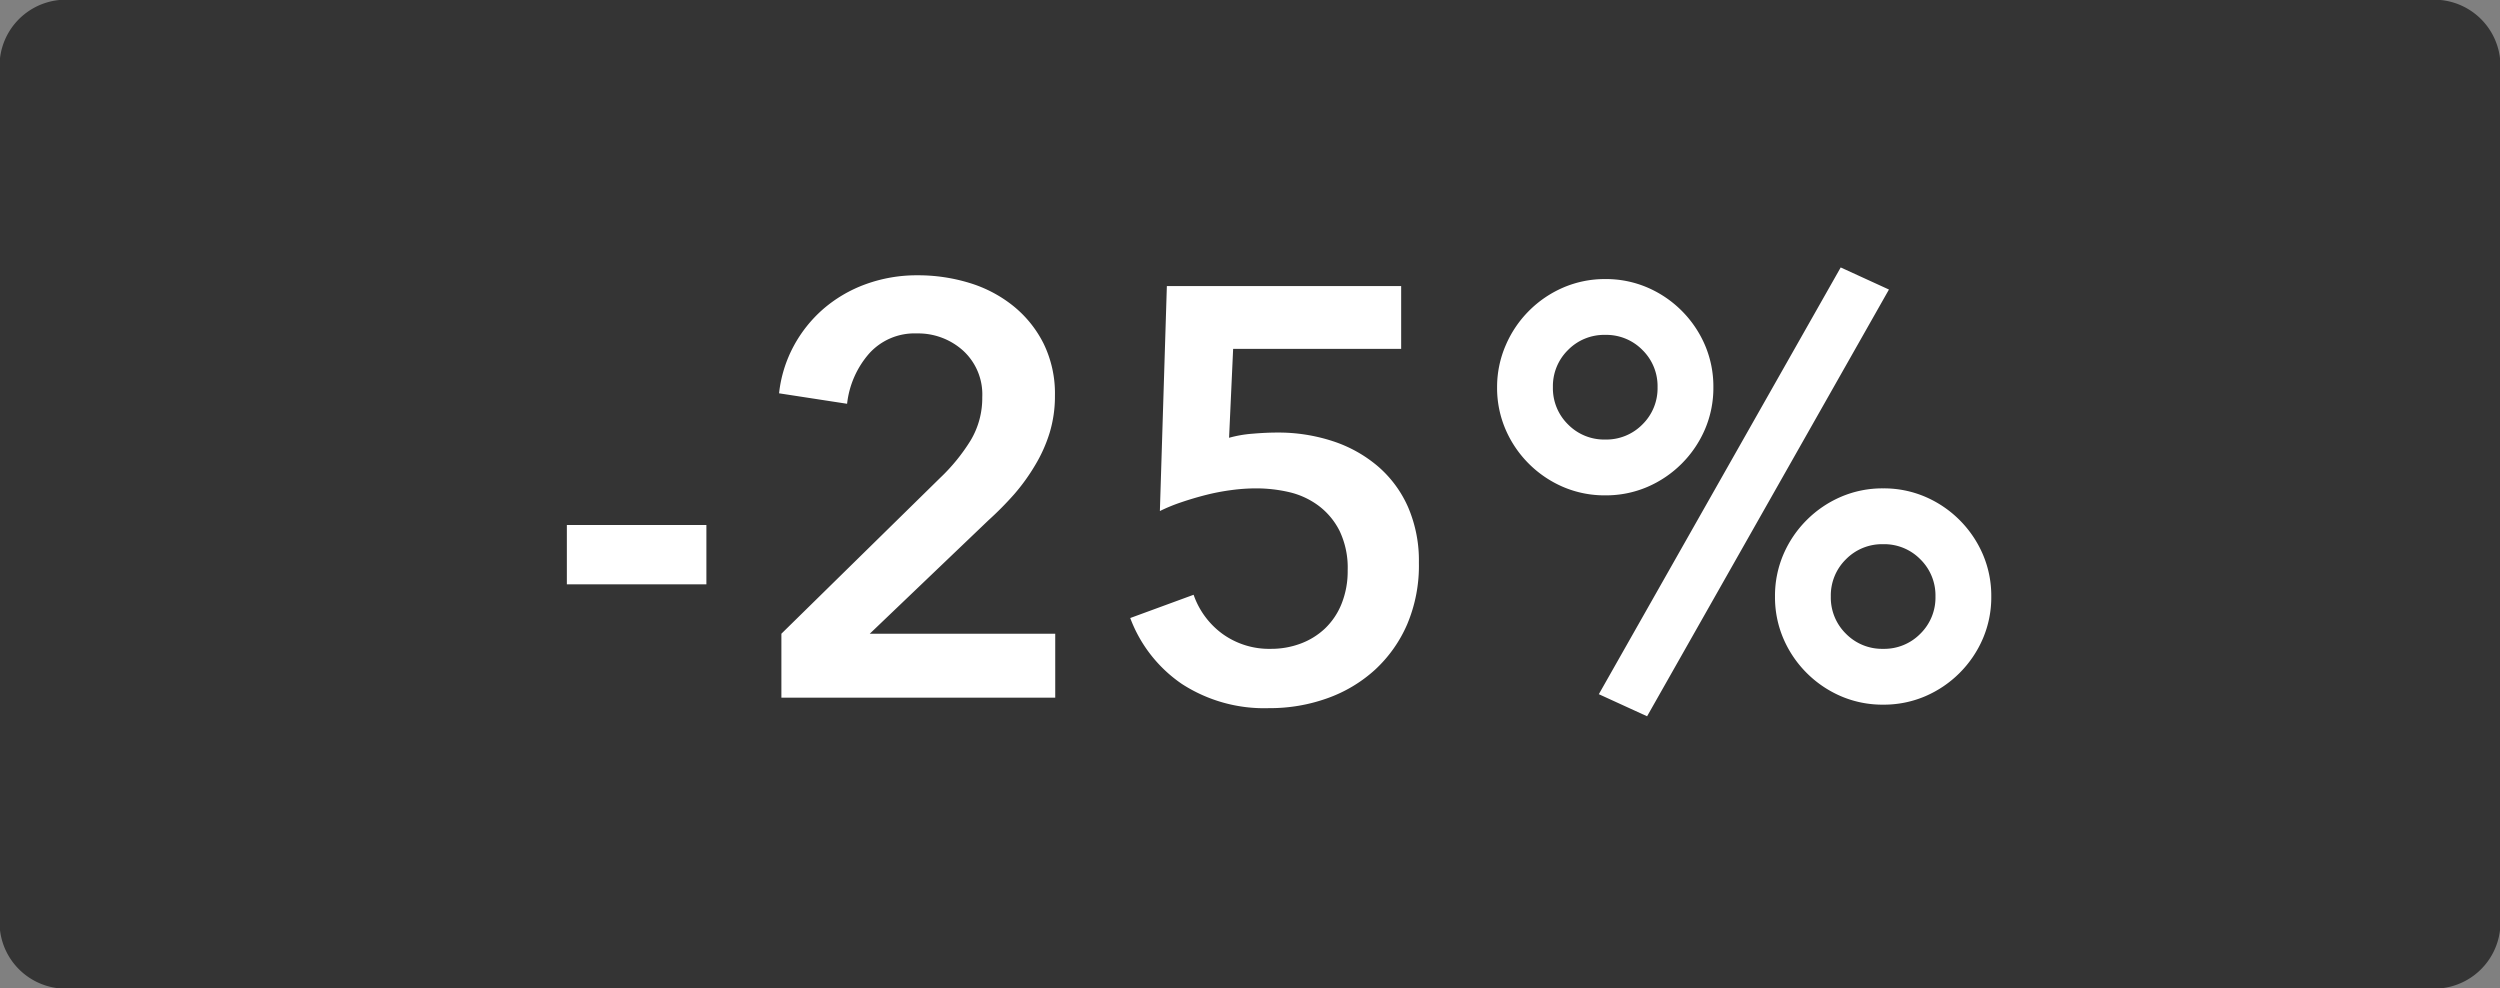<svg xmlns="http://www.w3.org/2000/svg" xmlns:xlink="http://www.w3.org/1999/xlink" width="43" height="17" viewBox="0 0 43 17">
  <rect x="0" y="0" width="43" height="17" fill="#808080" stroke="none"/>
  <defs>
    <clipPath id="clip-HOM_25_Label_Procent">
      <rect width="43" height="17"/>
    </clipPath>
  </defs>
  <g id="HOM_25_Label_Procent" clip-path="url(#clip-HOM_25_Label_Procent)">
    <path id="Path_6682" data-name="Path 6682" d="M1.243,0H41.757A1.141,1.141,0,0,1,43,1V16a1.141,1.141,0,0,1-1.243,1H1.243A1.141,1.141,0,0,1,0,16V1A1.141,1.141,0,0,1,1.243,0Z" fill="#343434"/>
    <path id="Path_6836" data-name="Path 6836" d="M-9.85-1.95h-2.4V-2.97h2.4Zm1.29.85,2.73-2.68a3.212,3.212,0,0,0,.525-.645,1.42,1.42,0,0,0,.2-.745,1.021,1.021,0,0,0-.325-.795,1.153,1.153,0,0,0-.8-.3,1.049,1.049,0,0,0-.82.345,1.573,1.573,0,0,0-.38.865l-1.17-.18a2.211,2.211,0,0,1,.25-.81,2.276,2.276,0,0,1,.51-.64,2.337,2.337,0,0,1,.725-.425,2.567,2.567,0,0,1,.9-.155,3.009,3.009,0,0,1,.885.13,2.238,2.238,0,0,1,.755.395,1.957,1.957,0,0,1,.525.65,1.956,1.956,0,0,1,.195.895,2.166,2.166,0,0,1-.09.635A2.51,2.51,0,0,1-4.195-4a3.4,3.4,0,0,1-.36.5A5.707,5.707,0,0,1-5-3.05L-7.04-1.1h3.19V0H-8.56ZM2.1-6H-.79L-.86-4.47a2.073,2.073,0,0,1,.4-.07q.235-.02.425-.02a3,3,0,0,1,.965.15,2.29,2.29,0,0,1,.775.435,1.972,1.972,0,0,1,.515.7,2.325,2.325,0,0,1,.185.955,2.59,2.59,0,0,1-.2,1.055A2.311,2.311,0,0,1,1.65-.48,2.421,2.421,0,0,1,.83.01a2.917,2.917,0,0,1-1,.17,2.6,2.6,0,0,1-1.5-.415A2.378,2.378,0,0,1-2.56-1.37l1.09-.4a1.4,1.4,0,0,0,.5.675A1.371,1.371,0,0,0-.14-.84,1.44,1.44,0,0,0,.37-.93a1.237,1.237,0,0,0,.42-.26,1.207,1.207,0,0,0,.285-.425A1.5,1.5,0,0,0,1.18-2.19a1.469,1.469,0,0,0-.14-.68,1.232,1.232,0,0,0-.365-.435,1.367,1.367,0,0,0-.5-.23A2.512,2.512,0,0,0-.4-3.6a3.223,3.223,0,0,0-.425.03,3.8,3.8,0,0,0-.44.085q-.215.055-.42.125a2.951,2.951,0,0,0-.365.15l.12-3.87H2.1ZM8.53-1.74a1.805,1.805,0,0,1,.145-.725,1.886,1.886,0,0,1,.4-.59,1.886,1.886,0,0,1,.59-.4A1.805,1.805,0,0,1,10.39-3.6a1.805,1.805,0,0,1,.725.145,1.886,1.886,0,0,1,.59.4,1.886,1.886,0,0,1,.4.59,1.805,1.805,0,0,1,.145.725,1.805,1.805,0,0,1-.145.725,1.886,1.886,0,0,1-.4.59,1.886,1.886,0,0,1-.59.4A1.805,1.805,0,0,1,10.39.12a1.805,1.805,0,0,1-.725-.145,1.886,1.886,0,0,1-.59-.4,1.886,1.886,0,0,1-.4-.59A1.805,1.805,0,0,1,8.53-1.74Zm2.76,0a.87.87,0,0,0-.26-.64.87.87,0,0,0-.64-.26.87.87,0,0,0-.64.26.87.87,0,0,0-.26.64.87.87,0,0,0,.26.64.87.87,0,0,0,.64.26.87.87,0,0,0,.64-.26A.87.87,0,0,0,11.29-1.74ZM3.75-5.34A1.805,1.805,0,0,1,3.9-6.065a1.886,1.886,0,0,1,.4-.59,1.886,1.886,0,0,1,.59-.4A1.805,1.805,0,0,1,5.61-7.2a1.805,1.805,0,0,1,.725.145,1.886,1.886,0,0,1,.59.4,1.886,1.886,0,0,1,.4.59,1.805,1.805,0,0,1,.145.725,1.805,1.805,0,0,1-.145.725,1.886,1.886,0,0,1-.4.59,1.886,1.886,0,0,1-.59.4,1.805,1.805,0,0,1-.725.145,1.805,1.805,0,0,1-.725-.145,1.886,1.886,0,0,1-.59-.4,1.886,1.886,0,0,1-.4-.59A1.805,1.805,0,0,1,3.75-5.34Zm2.76,0a.87.87,0,0,0-.26-.64.87.87,0,0,0-.64-.26.87.87,0,0,0-.64.26.87.87,0,0,0-.26.64.87.87,0,0,0,.26.64.87.87,0,0,0,.64.26.87.87,0,0,0,.64-.26A.87.87,0,0,0,6.51-5.34ZM9.66-7.4l.83.38L6.33.32,5.5-.06Z" transform="translate(22 12)" fill="#fff"/>
  </g>
</svg>

